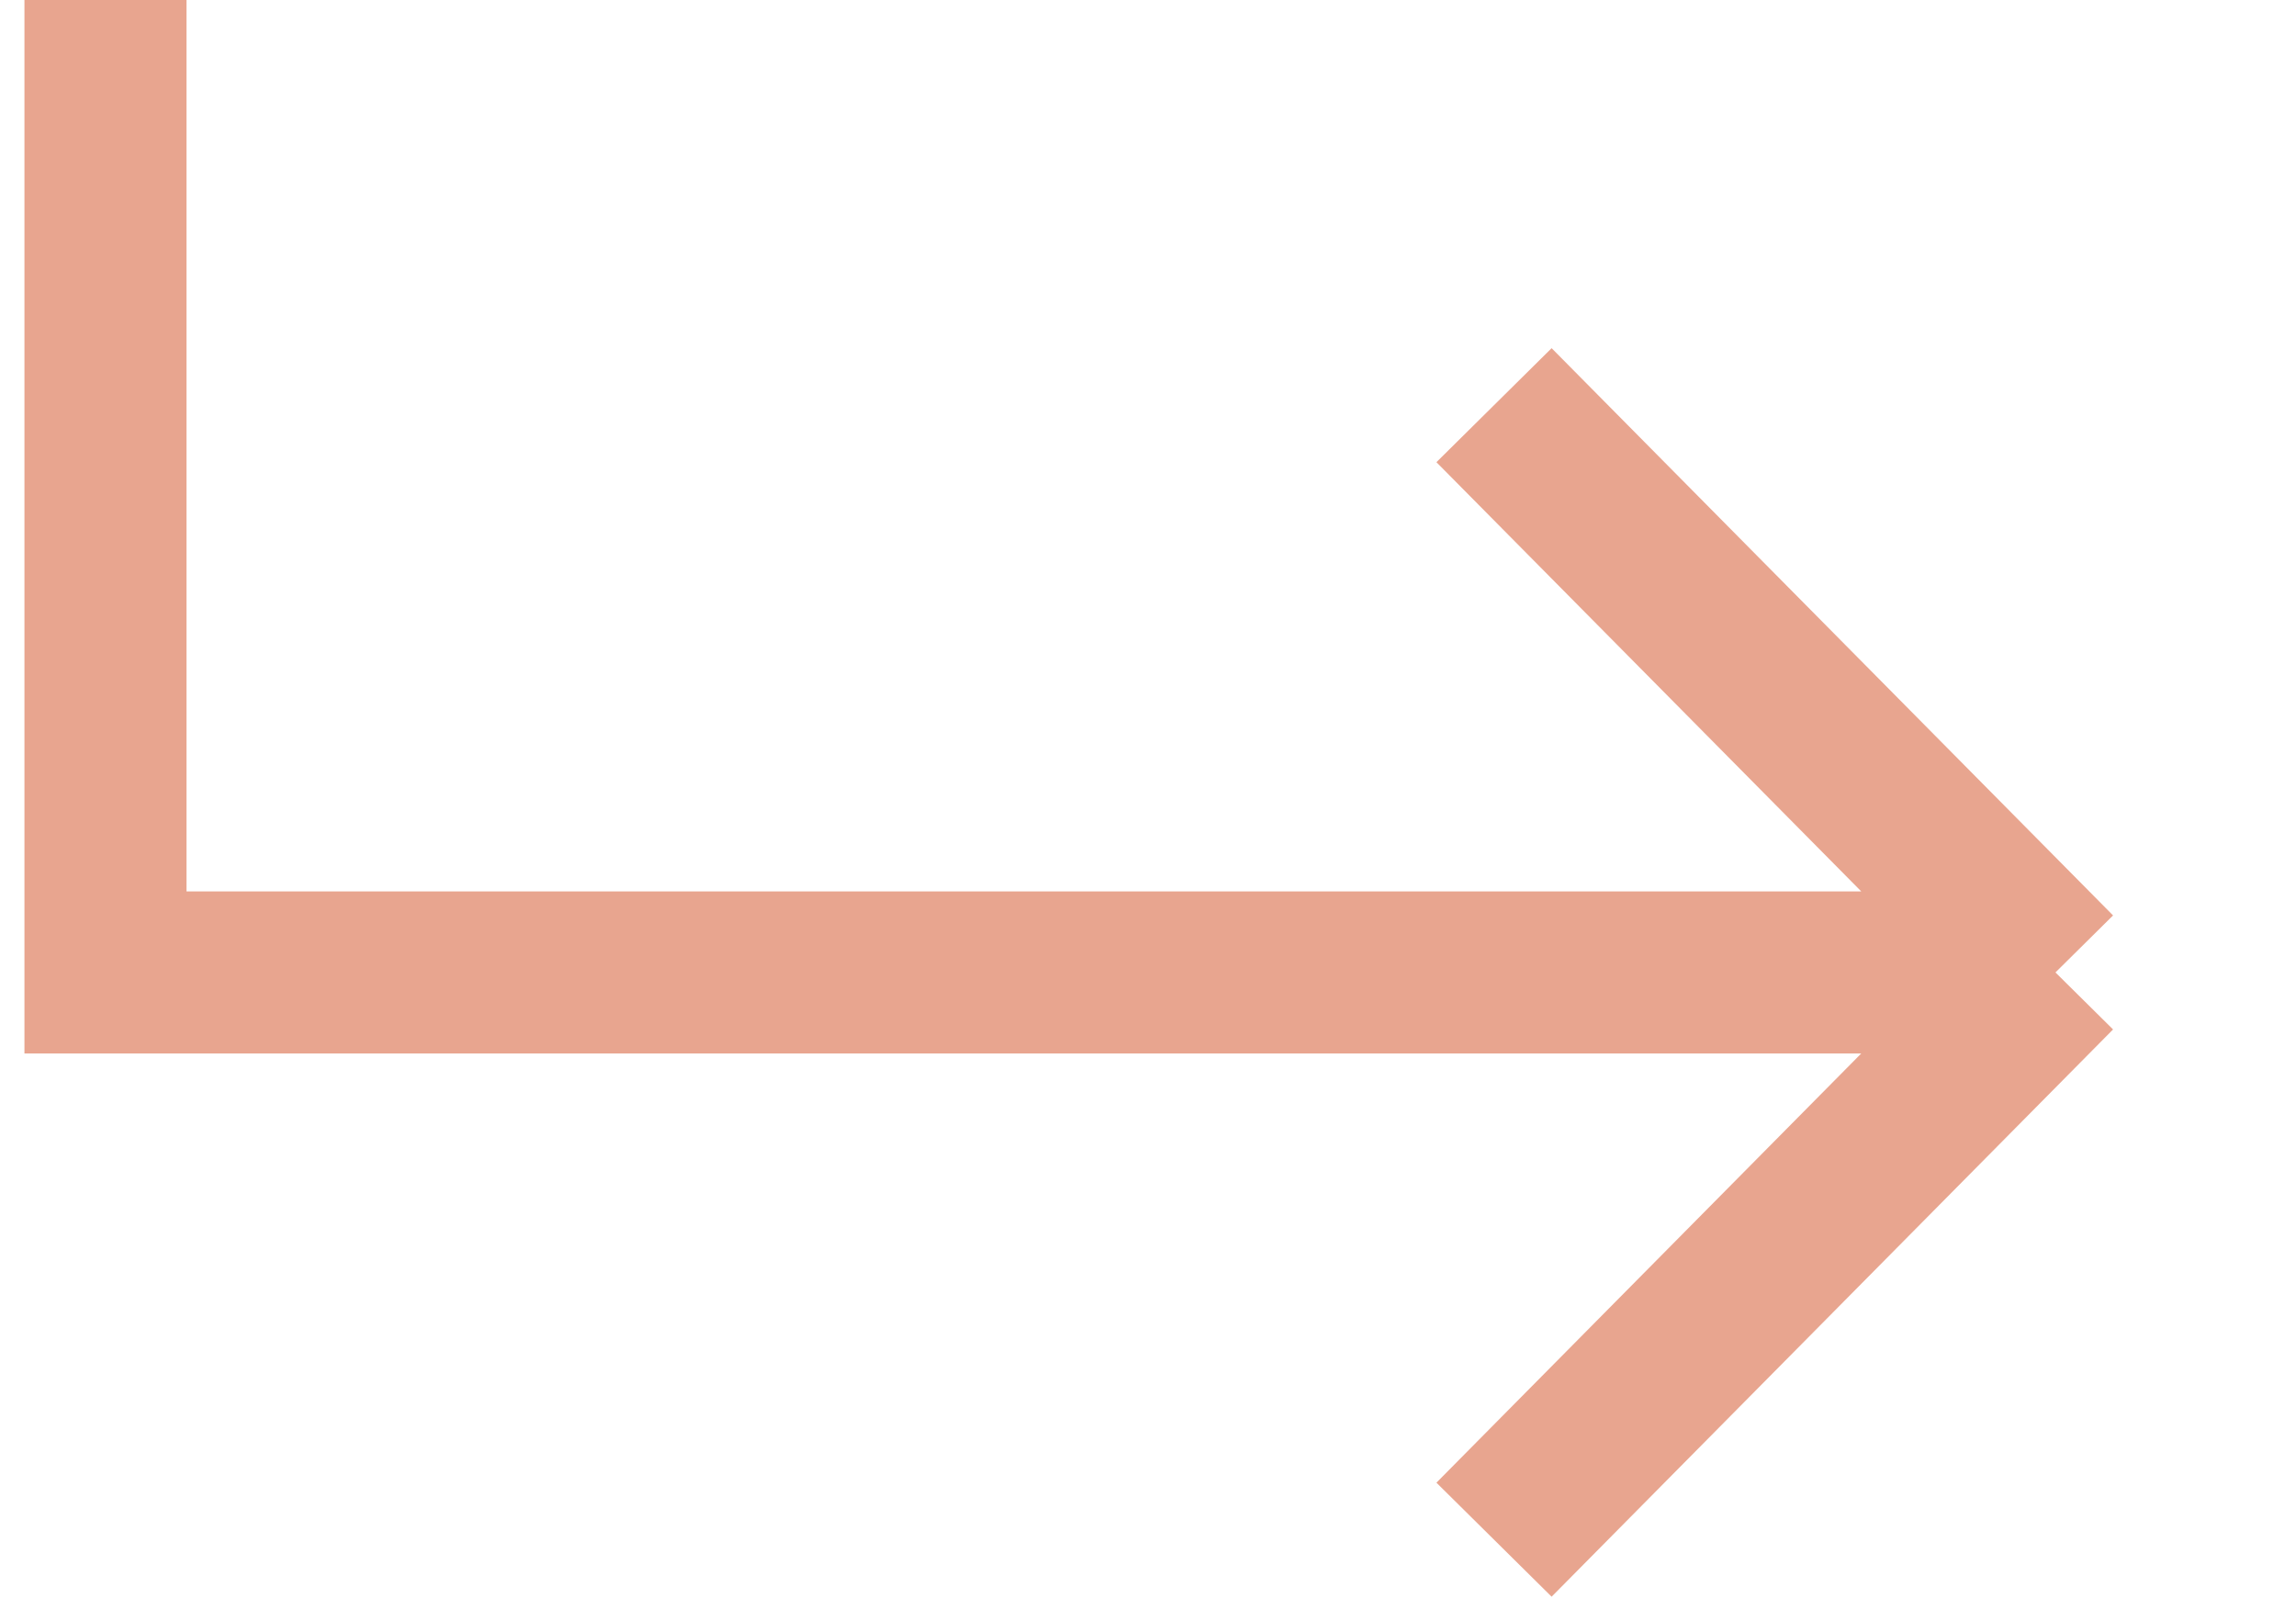 <svg width="17" height="12" viewBox="0 0 17 12" fill="none" xmlns="http://www.w3.org/2000/svg">
<path d="M0.781 0V7.2H15.219M15.219 7.2L11.062 3M15.219 7.2L11.062 11.4" stroke="#E8A58F" stroke-width="1.2"/>
</svg>
